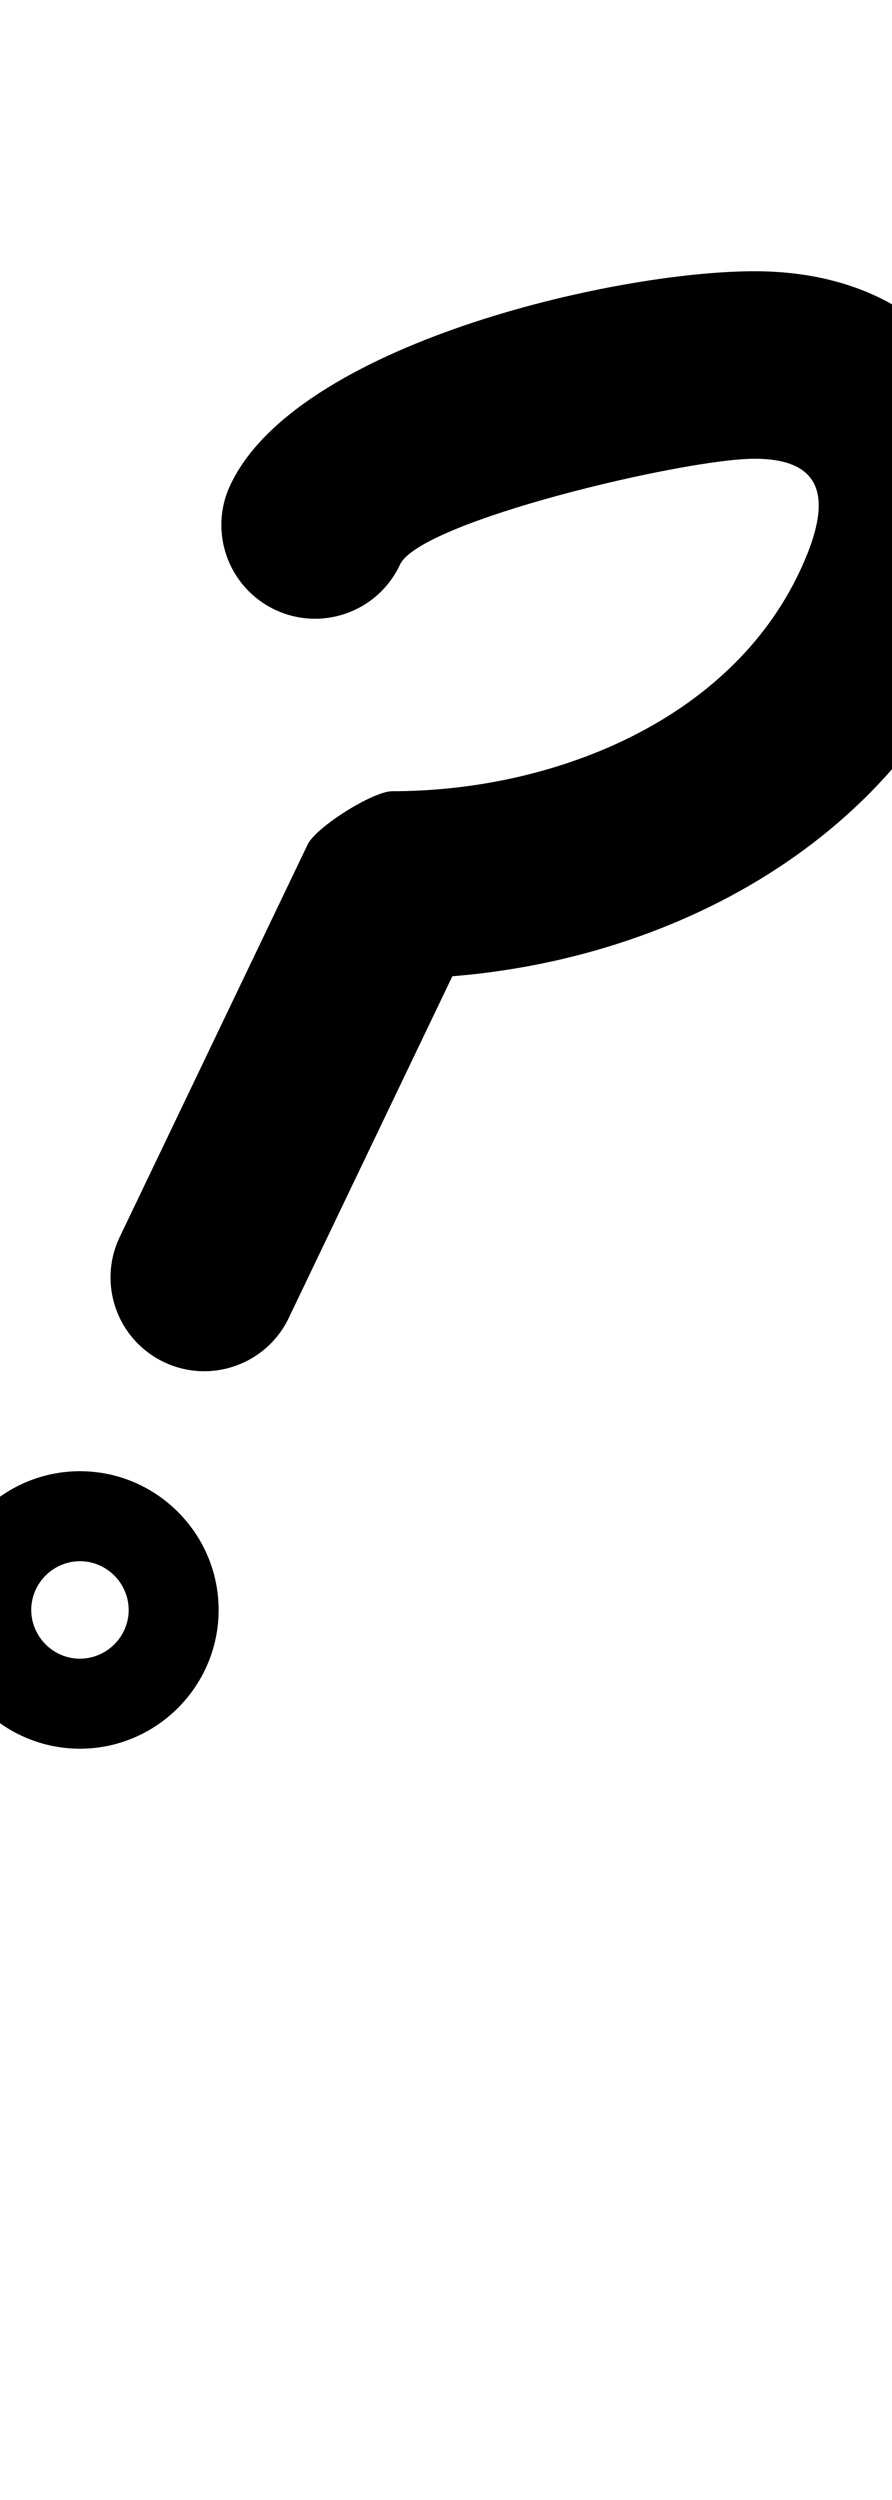 <?xml version="1.0" encoding="UTF-8"?>
<svg xmlns="http://www.w3.org/2000/svg" xmlns:inkscape="http://www.inkscape.org/namespaces/inkscape" xmlns:sodipodi="http://sodipodi.sourceforge.net/DTD/sodipodi-0.dtd" xmlns:svg="http://www.w3.org/2000/svg" version="1.1" viewBox="0 -350 357 1000">
    <sodipodi:namedview pagecolor="#ffffff" bordercolor="#666666" borderopacity="1.0" showgrid="true">
        <inkscape:grid id="grid№1" type="xygrid" dotted="false" enabled="true" visible="true" empspacing="10" />
        <sodipodi:guide id="baseline" position="0.00,350.00" orientation="0.00,1.00" />
    </sodipodi:namedview>
    <g id="glyph">
        <path d="M 110.255 -106.013C 129.025 -97.261 151.337 -105.382 160.09 -124.152C 168.193 -141.529 274.121 -166.5 301.946 -166.5C 333.397 -166.5 331.365 -145.66 320.261 -121.848C 291.935 -61.102 220.54 -33.5 156.954 -33.5C 153.108 -33.5 145.484 -29.909 138.406 -25.452C 131.328 -20.994 124.796 -15.669 123.134 -12.201C 98.064 40.132 72.994 92.466 47.924 144.799C 38.977 163.477 46.865 185.872 65.543 194.82C 84.221 203.767 106.616 195.879 115.564 177.201C 115.564 177.201 115.564 177.201 115.564 177.201C 140.634 124.868 165.704 72.534 190.774 20.201C 192.435 16.733 182.057 22.058 172.226 28.249C 162.394 34.441 153.108 41.5 156.954 41.5C 250.106 41.5 347.356 -2.487 388.235 -90.152C 422.665 -163.99 389.158 -241.5 301.946 -241.5C 245.465 -241.5 118.337 -212.08 92.116 -155.848C 83.364 -137.078 91.485 -114.766 110.255 -106.013ZM 30.485 274.561C 30.985 274.541 31.485 274.521 32 274.5C 31.511 274.5 33.117 274.434 35.042 274.745C 37.078 275.074 39.057 275.729 40.891 276.673C 46.864 279.752 50.899 285.782 51.439 292.485C 51.459 292.985 51.479 293.485 51.5 294C 51.5 293.511 51.566 295.117 51.255 297.042C 50.926 299.078 50.272 301.058 49.327 302.891C 46.248 308.865 40.218 312.899 33.515 313.439C 33.015 313.459 32.515 313.479 32 313.5C 32.489 313.5 30.883 313.566 28.958 313.255C 26.922 312.926 24.943 312.271 23.109 311.327C 17.136 308.248 13.101 302.218 12.561 295.515C 12.541 295.015 12.521 294.515 12.5 294C 12.5 294.489 12.434 292.883 12.745 290.958C 13.074 288.922 13.728 286.942 14.673 285.109C 17.752 279.135 23.782 275.101 30.485 274.561ZM -23.5 294C -23.5 324.558 1.442 349.5 32 349.5C 62.558 349.5 87.5 324.558 87.5 294C 87.5 263.442 62.558 238.5 32 238.5C 1.442 238.5 -23.5 263.442 -23.5 294Z" />
    </g>
</svg>
